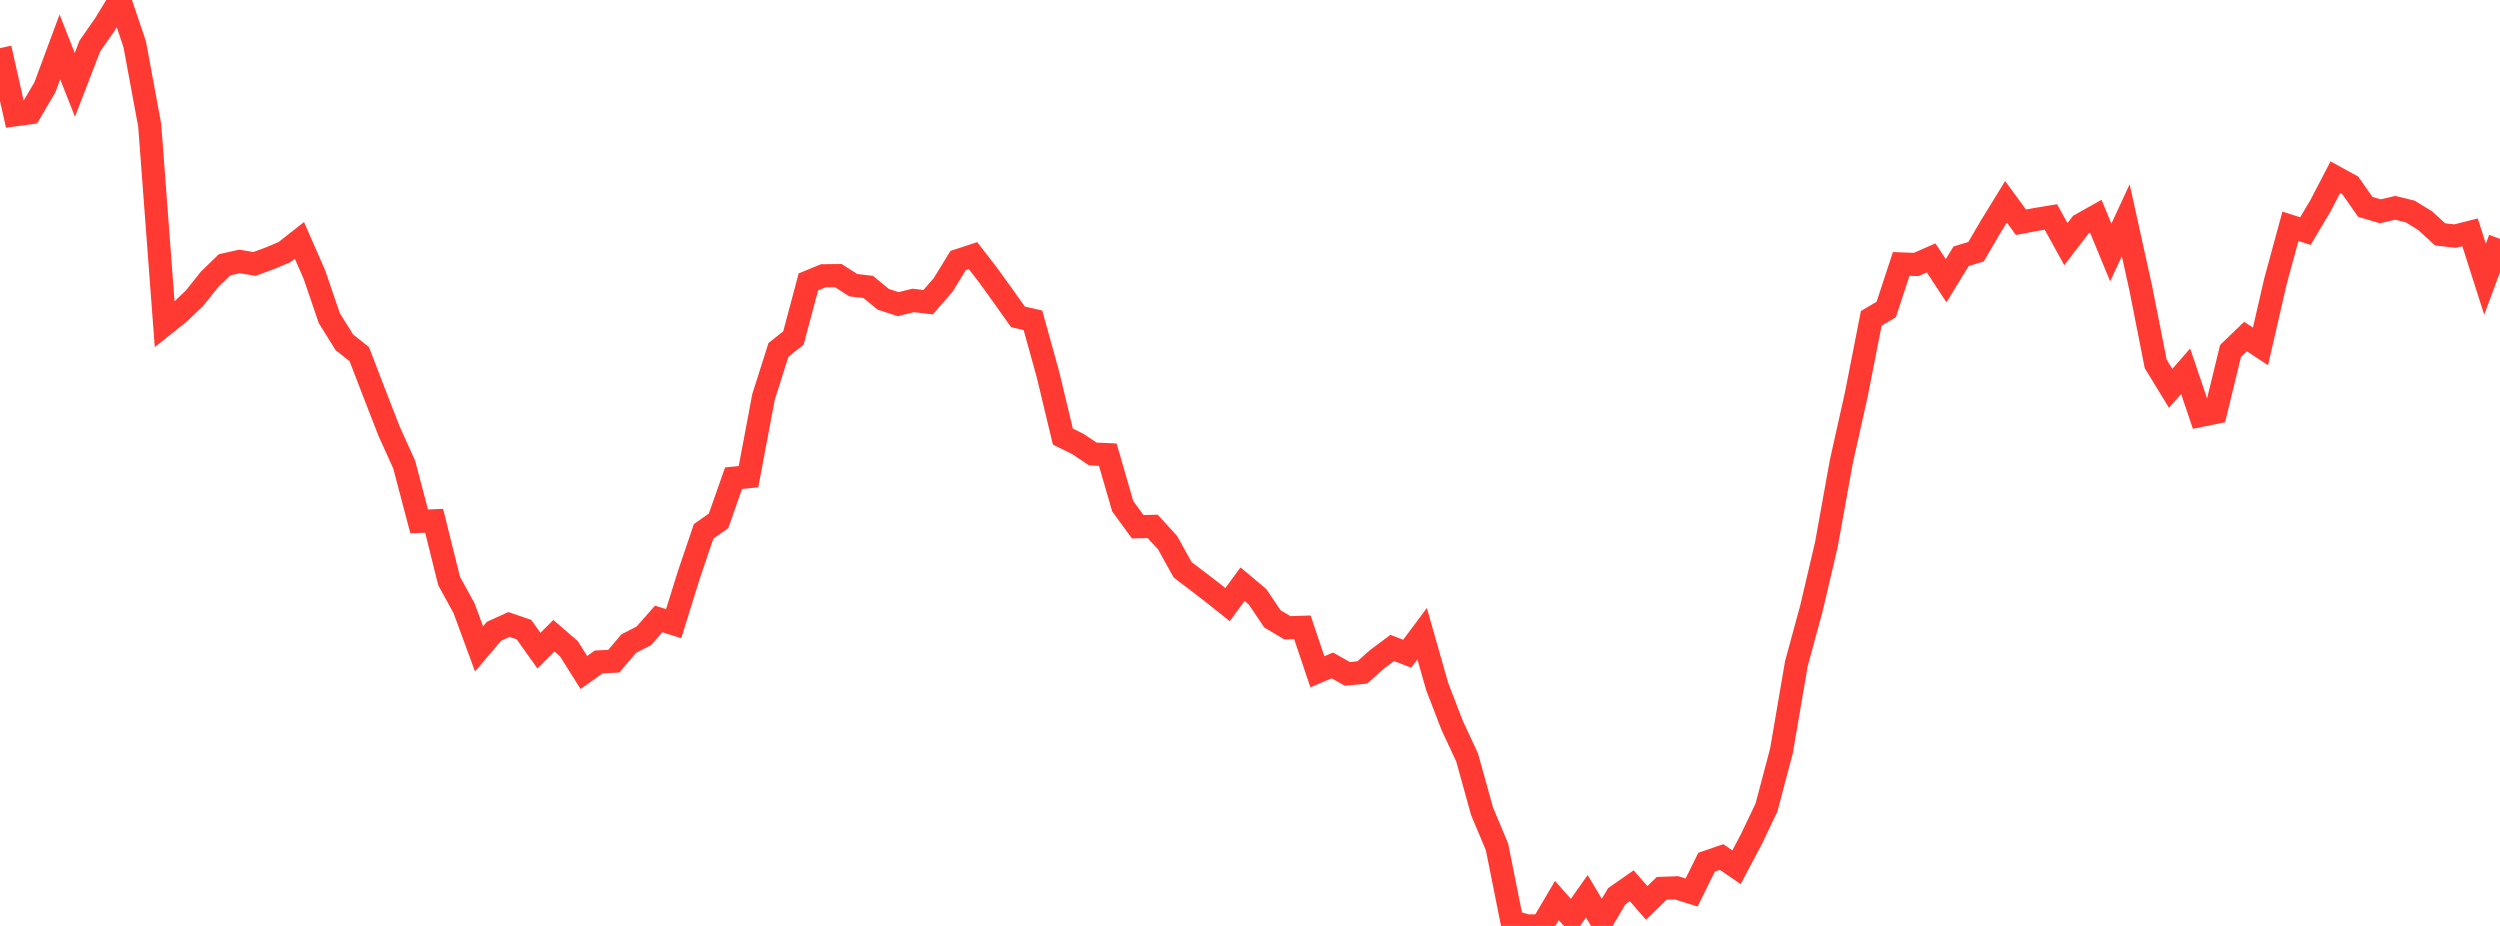 <?xml version="1.0" standalone="no"?>
<!DOCTYPE svg PUBLIC "-//W3C//DTD SVG 1.1//EN" "http://www.w3.org/Graphics/SVG/1.1/DTD/svg11.dtd">

<svg width="135" height="50" viewBox="0 0 135 50" preserveAspectRatio="none" 
  xmlns="http://www.w3.org/2000/svg"
  xmlns:xlink="http://www.w3.org/1999/xlink">


<polyline points="0.0, 2.601 0.808, 6.2 1.617, 6.089 2.425, 4.713 3.234, 2.533 4.042, 4.584 4.85, 2.487 5.659, 1.328 6.467, 0.0 7.275, 2.39 8.084, 6.765 8.892, 17.518 9.701, 16.871 10.509, 16.096 11.317, 15.083 12.126, 14.299 12.934, 14.117 13.743, 14.253 14.551, 13.955 15.359, 13.616 16.168, 12.98 16.976, 14.823 17.784, 17.182 18.593, 18.482 19.401, 19.125 20.21, 21.226 21.018, 23.301 21.826, 25.088 22.635, 28.154 23.443, 28.122 24.251, 31.371 25.06, 32.848 25.868, 35.041 26.677, 34.088 27.485, 33.722 28.293, 33.999 29.102, 35.134 29.91, 34.33 30.719, 35.029 31.527, 36.314 32.335, 35.742 33.144, 35.705 33.952, 34.753 34.76, 34.34 35.569, 33.424 36.377, 33.679 37.186, 31.081 37.994, 28.696 38.802, 28.126 39.611, 25.823 40.419, 25.741 41.228, 21.441 42.036, 18.894 42.844, 18.253 43.653, 15.222 44.461, 14.892 45.269, 14.883 46.078, 15.401 46.886, 15.495 47.695, 16.162 48.503, 16.424 49.311, 16.223 50.12, 16.318 50.928, 15.39 51.737, 14.071 52.545, 13.806 53.353, 14.85 54.162, 15.973 54.97, 17.111 55.778, 17.295 56.587, 20.21 57.395, 23.577 58.204, 23.974 59.012, 24.515 59.82, 24.551 60.629, 27.34 61.437, 28.444 62.246, 28.424 63.054, 29.313 63.862, 30.769 64.671, 31.384 65.479, 32.004 66.287, 32.649 67.096, 31.547 67.904, 32.222 68.713, 33.422 69.521, 33.901 70.329, 33.875 71.138, 36.277 71.946, 35.932 72.754, 36.39 73.563, 36.311 74.371, 35.593 75.18, 34.989 75.988, 35.301 76.796, 34.218 77.605, 37.065 78.413, 39.163 79.222, 40.897 80.03, 43.805 80.838, 45.732 81.647, 49.769 82.455, 49.997 83.263, 50.0 84.072, 48.628 84.88, 49.545 85.689, 48.399 86.497, 49.759 87.305, 48.396 88.114, 47.83 88.922, 48.759 89.731, 47.971 90.539, 47.943 91.347, 48.196 92.156, 46.556 92.964, 46.278 93.772, 46.831 94.581, 45.301 95.389, 43.608 96.198, 40.548 97.006, 35.827 97.814, 32.862 98.623, 29.412 99.431, 24.93 100.24, 21.307 101.048, 17.189 101.856, 16.714 102.665, 14.252 103.473, 14.281 104.281, 13.927 105.09, 15.16 105.898, 13.839 106.707, 13.591 107.515, 12.209 108.323, 10.896 109.132, 12.001 109.94, 11.85 110.749, 11.717 111.557, 13.183 112.365, 12.132 113.174, 11.678 113.982, 13.636 114.79, 11.892 115.599, 15.552 116.407, 19.647 117.216, 20.972 118.024, 20.047 118.832, 22.434 119.641, 22.268 120.449, 18.952 121.257, 18.174 122.066, 18.705 122.874, 15.192 123.683, 12.221 124.491, 12.479 125.299, 11.123 126.108, 9.57 126.916, 10.013 127.725, 11.171 128.533, 11.41 129.341, 11.222 130.15, 11.42 130.958, 11.916 131.766, 12.657 132.575, 12.748 133.383, 12.545 134.192, 15.079 135.0, 12.899" fill="none" stroke="#ff3a33" stroke-width="1.25"/>

</svg>